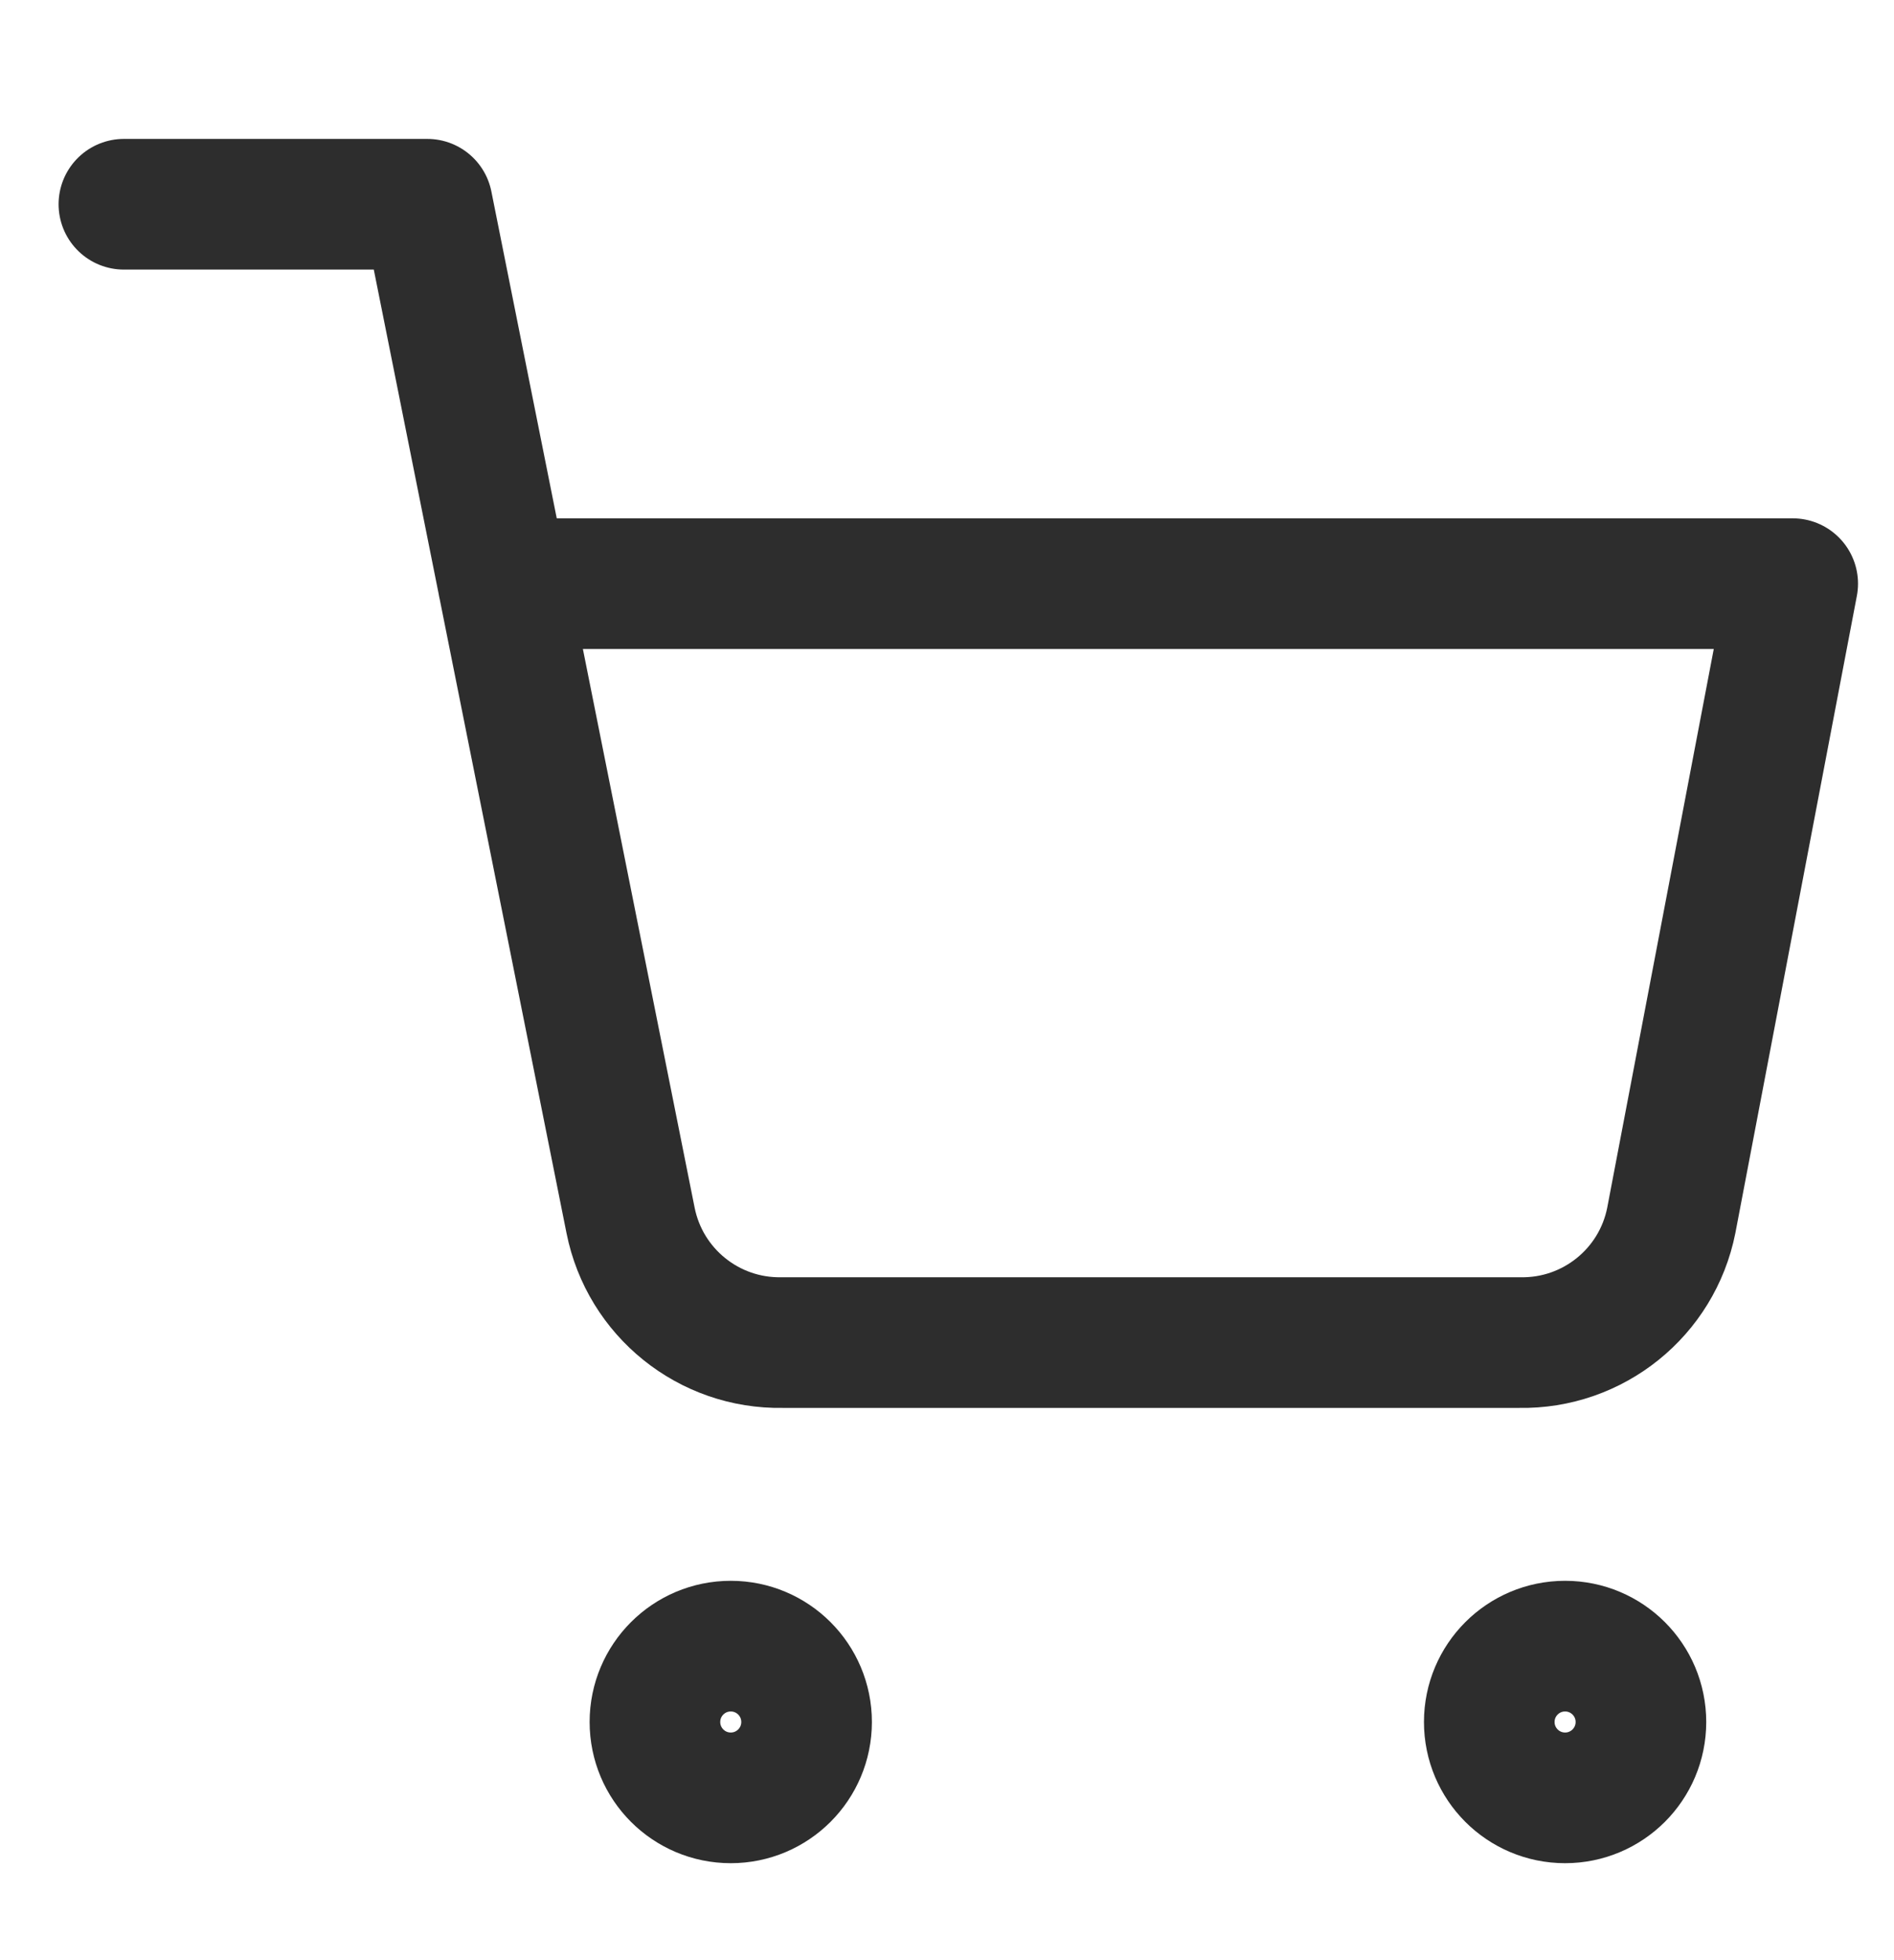 <?xml version="1.0" encoding="UTF-8"?>
<svg width="29px" height="30px" viewBox="0 0 29 30" version="1.1" xmlns="http://www.w3.org/2000/svg" xmlns:xlink="http://www.w3.org/1999/xlink">
    <title>IcnCarrito</title>
    <g id="ComoEco" stroke="none" stroke-width="1" fill="none" fill-rule="evenodd" stroke-linecap="round" stroke-linejoin="round">
        <g id="06.ZonaUsuarioMisSuscripciones" transform="translate(-1819, -65)" stroke="#2D2D2D" stroke-width="2">
            <g id="Group-3" transform="translate(1759, 50)">
                <g id="IcnBolsa_export" transform="translate(60, 15)">
                    <g id="IcnCarrito_export" transform="translate(0.388, 0.455)">
                        <g id="Group" transform="translate(0.348, 0.348)">
                            <g id="shopping-cart" transform="translate(1.161, 2.323)">
                                <circle id="Oval" cx="9.292" cy="23.229" r="1.161"></circle>
                                <circle id="Oval" cx="22.067" cy="23.229" r="1.161"></circle>
                                <path d="M0,0 L4.646,0 L7.758,15.552 C7.978,16.655 8.956,17.443 10.081,17.422 L21.37,17.422 C22.495,17.443 23.474,16.655 23.693,15.552 L25.552,5.807 L5.807,5.807" id="Path"></path>
                            </g>
                        </g>
                    </g>
                </g>
            </g>
        </g>
    </g>
</svg>